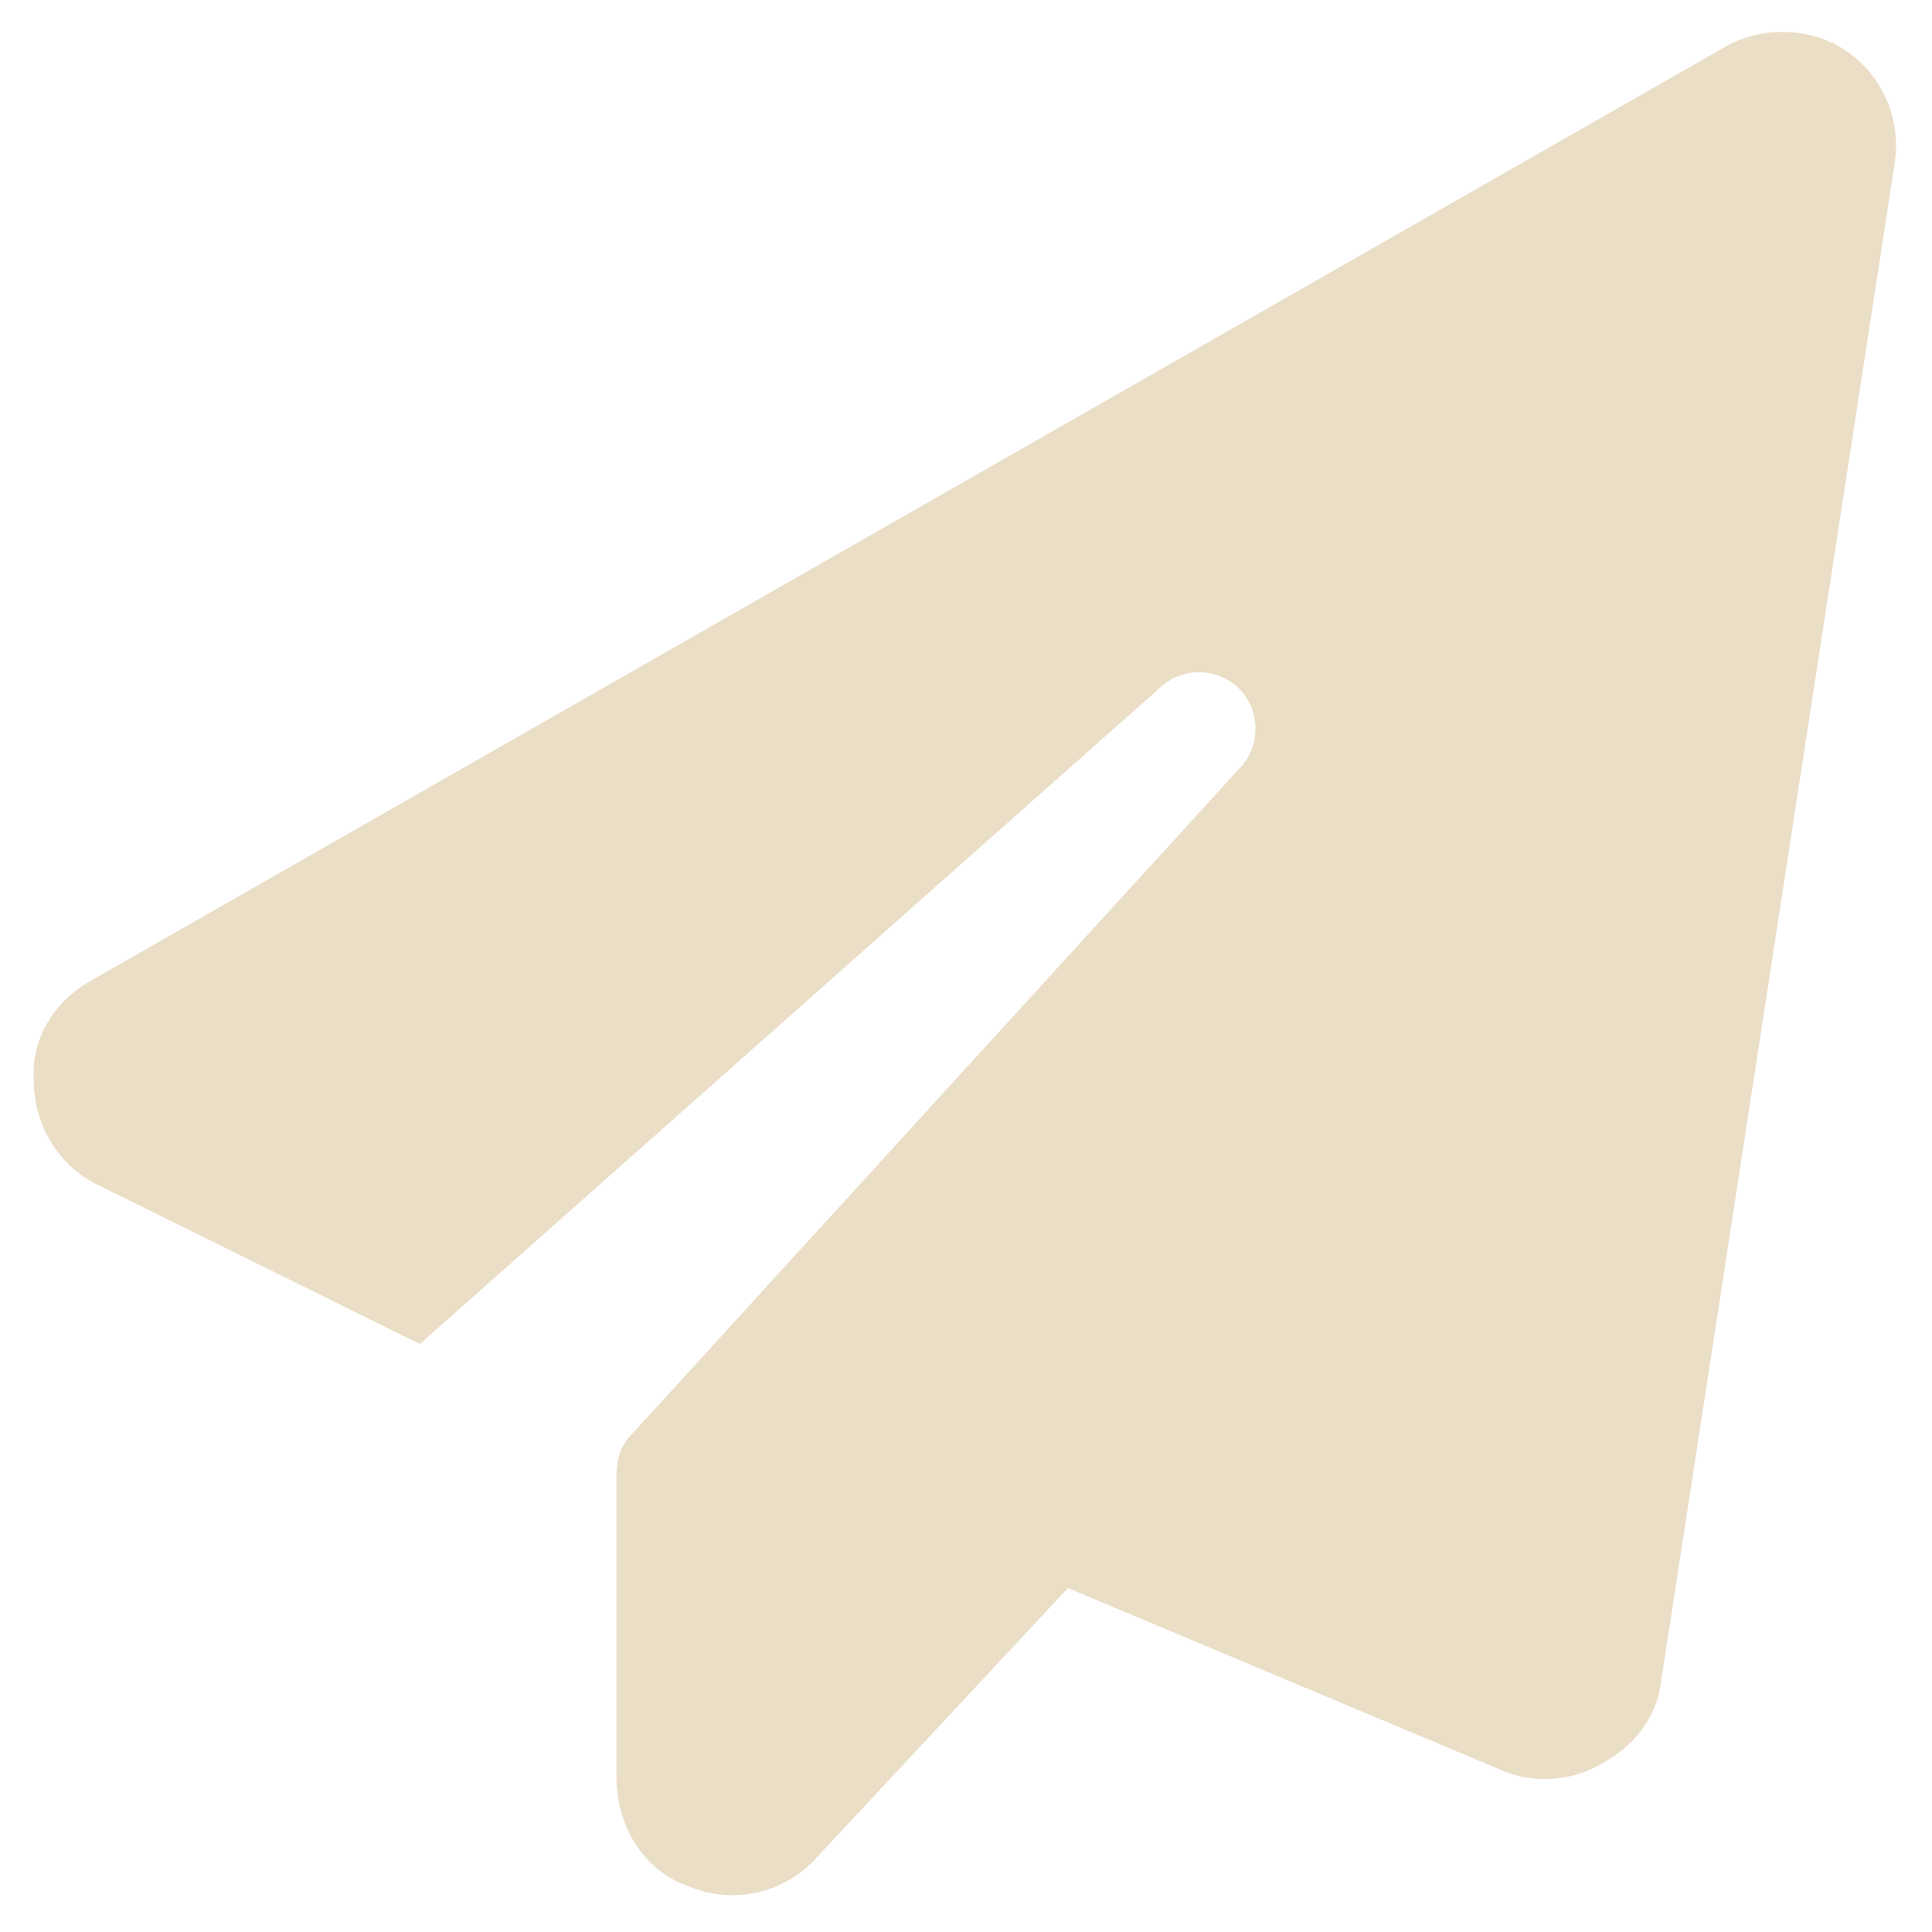 <?xml version="1.0" encoding="UTF-8"?> <svg xmlns="http://www.w3.org/2000/svg" width="57" height="57" viewBox="0 0 57 57" fill="none"><path d="M54.496 1.52C55.57 2.271 56.107 3.561 55.893 4.85L49.018 49.537C48.91 50.611 48.266 51.471 47.299 52.008C46.44 52.545 45.258 52.652 44.291 52.223L31.508 46.852L24.096 54.801C23.129 55.875 21.625 56.197 20.336 55.66C19.047 55.23 18.188 53.941 18.188 52.438V43.522C18.188 43.092 18.295 42.662 18.617 42.34L36.557 22.682C37.201 22.037 37.201 20.963 36.557 20.318C35.912 19.674 34.838 19.674 34.193 20.318L12.387 39.654L2.826 34.928C1.752 34.391 1 33.209 1 31.92C0.893 30.738 1.537 29.557 2.719 28.912L50.844 1.412C51.918 0.768 53.422 0.768 54.496 1.52Z" fill="#EBDEC7"></path></svg> 